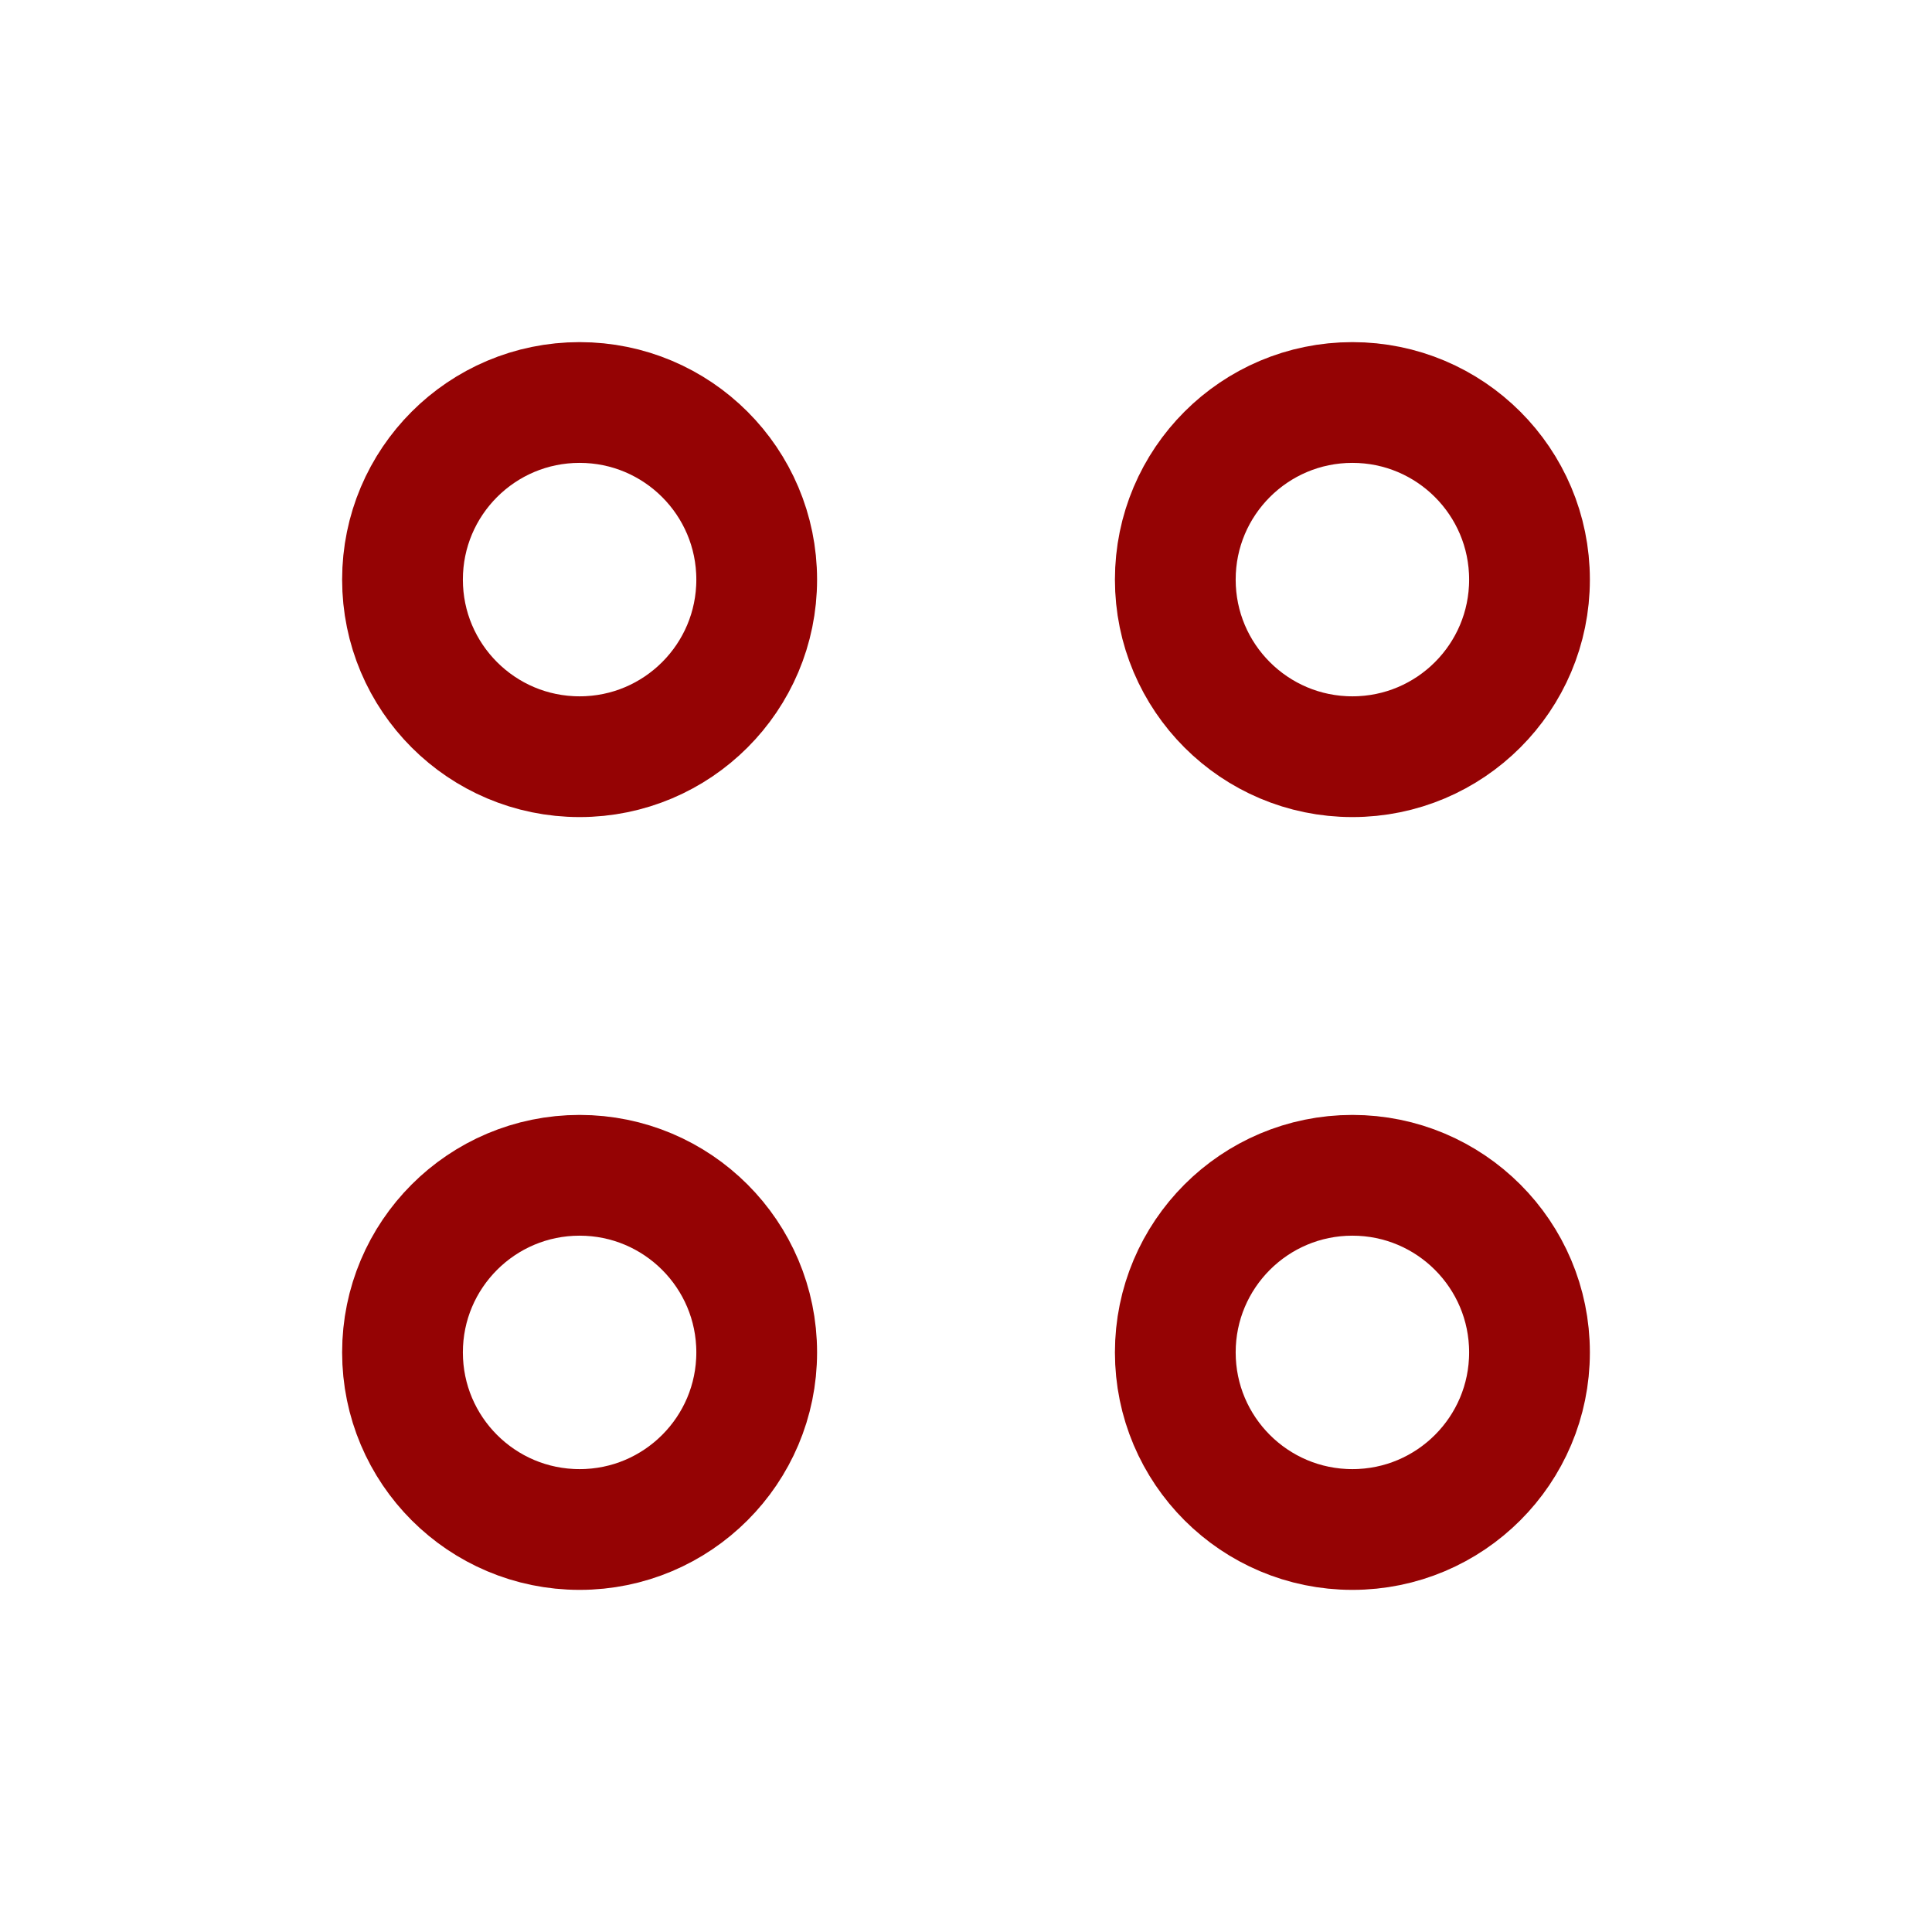 <?xml version="1.0" encoding="UTF-8"?>
<svg xmlns="http://www.w3.org/2000/svg" xmlns:xlink="http://www.w3.org/1999/xlink" version="1.1" id="Capa_1" x="0px" y="0px" viewBox="0 0 24 24" style="enable-background:new 0 0 24 24;" xml:space="preserve">
<style type="text/css">
	.st0{fill:none;stroke:#950304;stroke-width:1.5;}
</style>
<circle class="st0" cx="7.2" cy="7.2" r="2.2"></circle>
<circle class="st0" cx="7.2" cy="16.8" r="2.2"></circle>
<circle class="st0" cx="16.8" cy="7.2" r="2.2"></circle>
<circle class="st0" cx="16.8" cy="16.8" r="2.2"></circle>
</svg>
